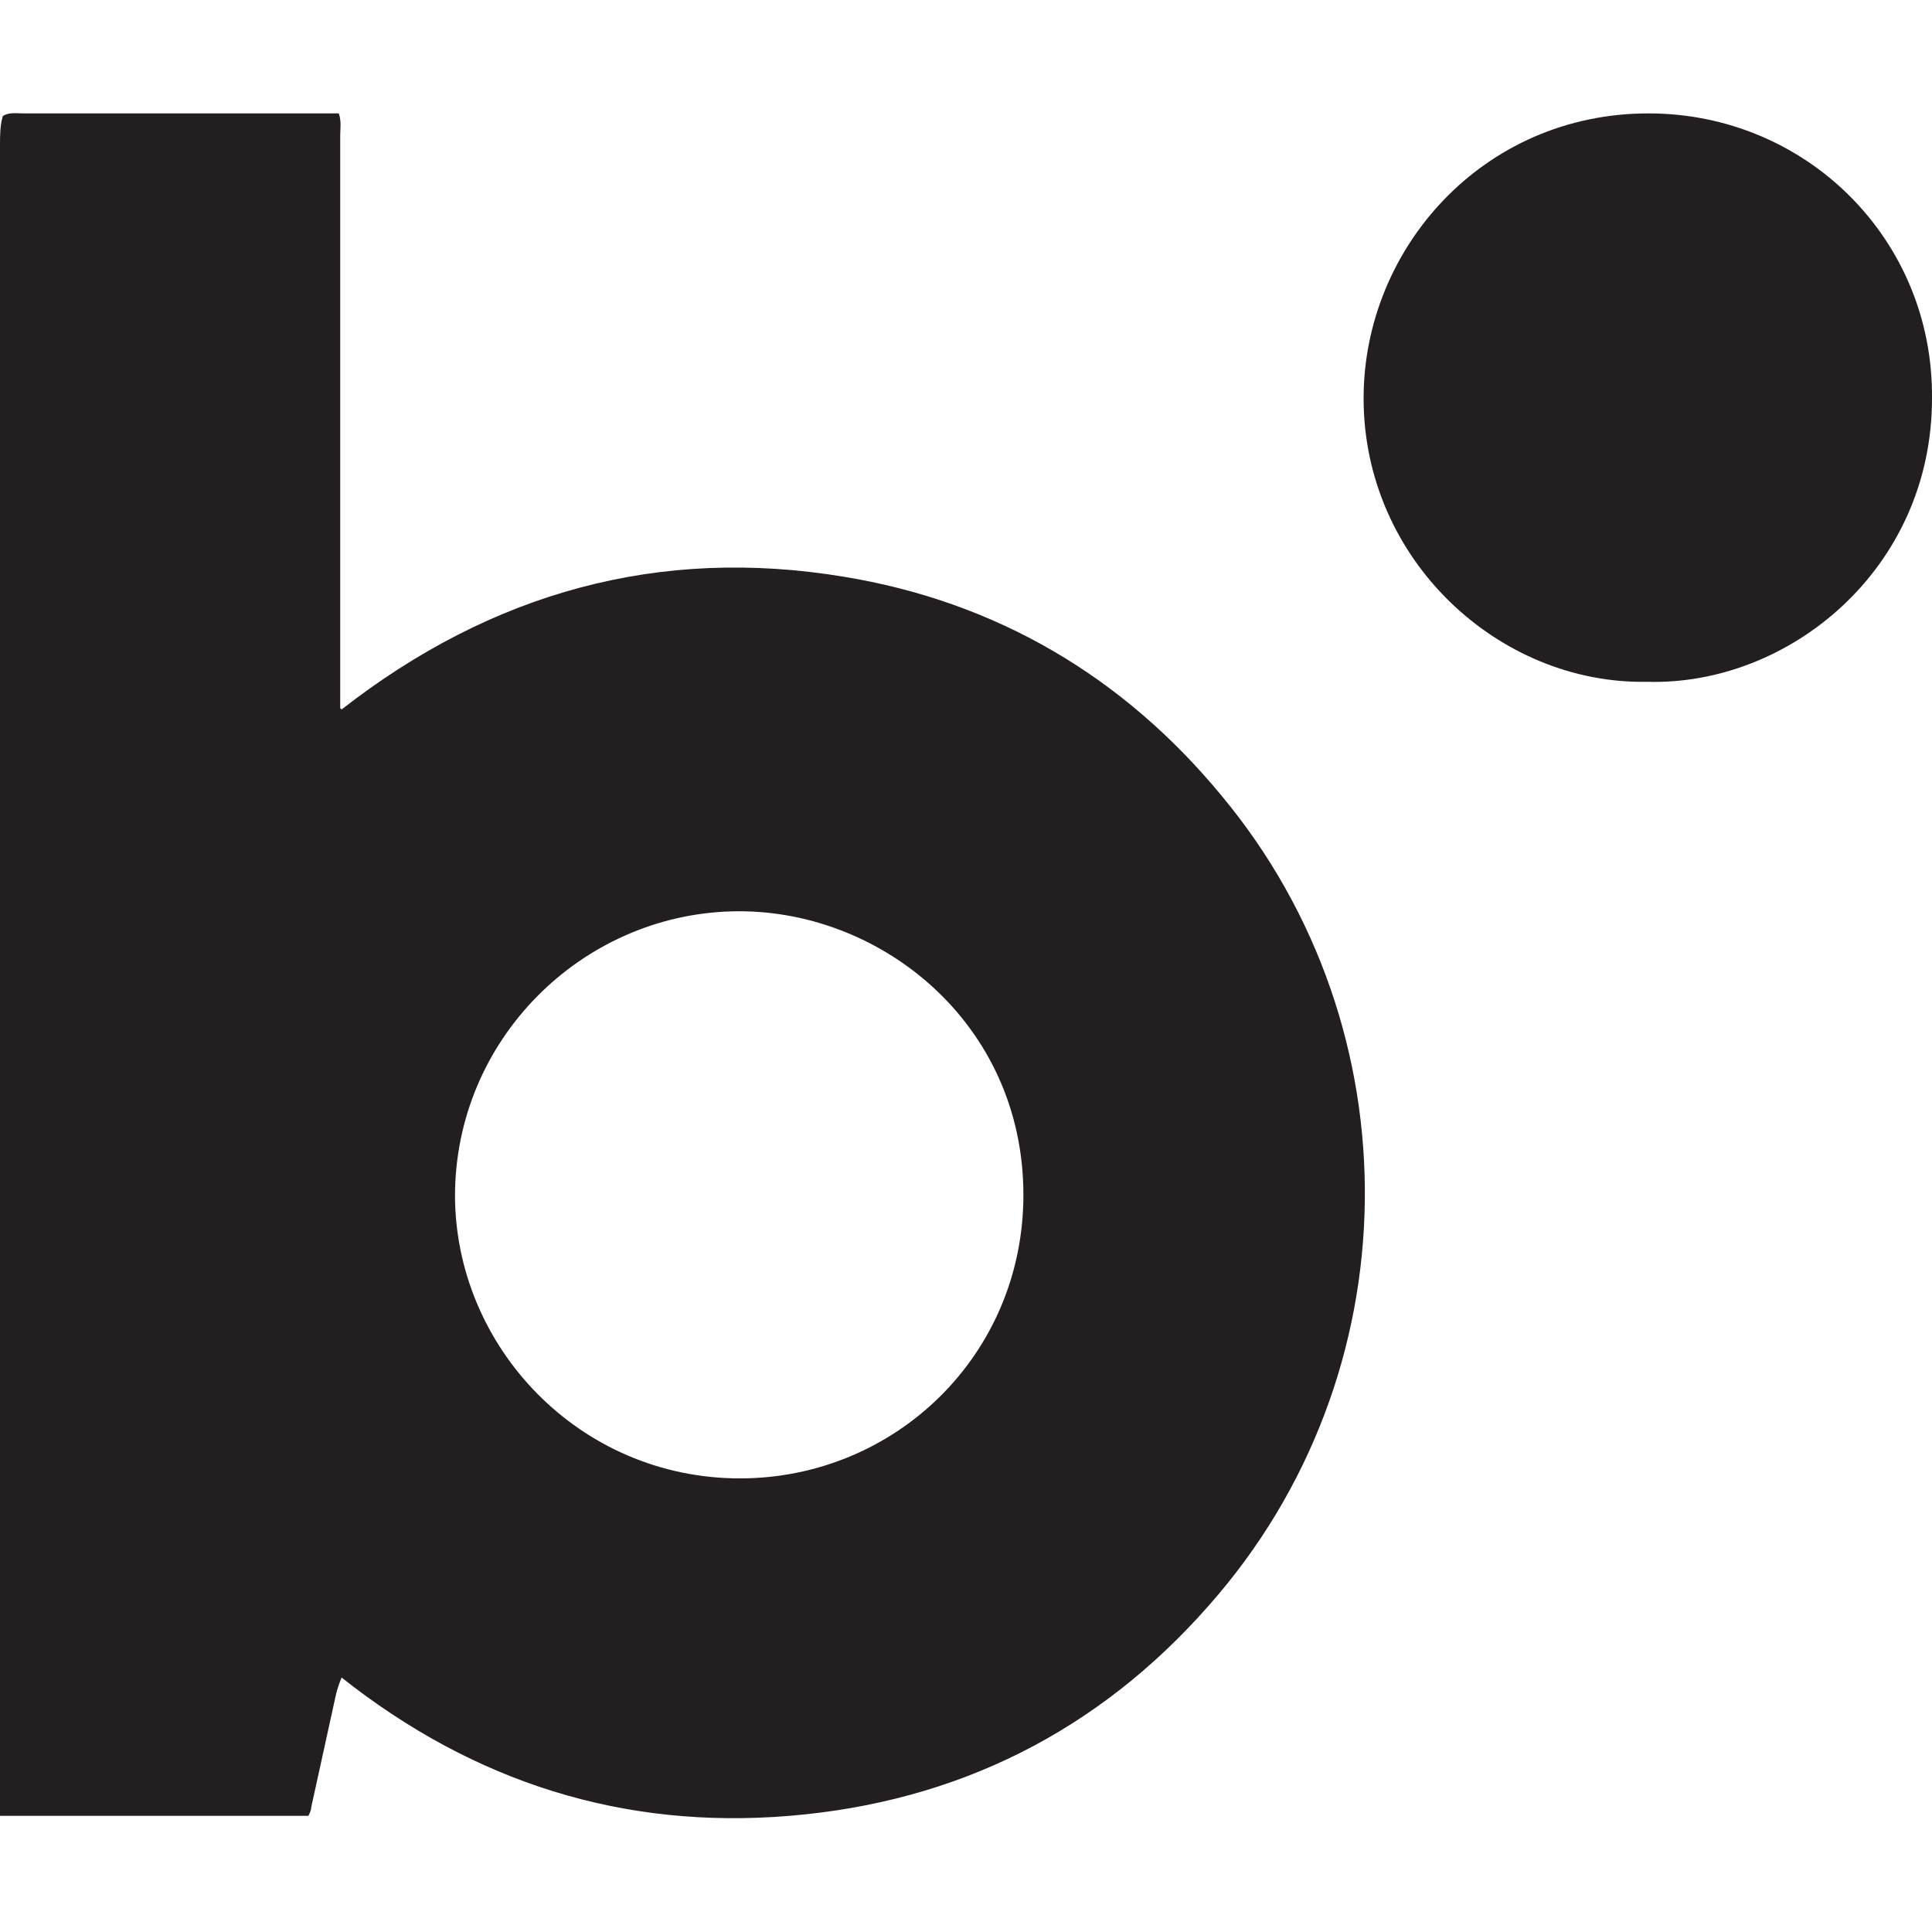 <svg xmlns="http://www.w3.org/2000/svg" height='40px' width="40px" viewBox="0 0 139.7 123.3" version="1.1" id="Layer_1">
  
  <defs>
    <style>
      .st0 {
        fill: #231f20;
      }
    </style>
  </defs>
  <path d="M32.9,78.2c0,11,9,20.5,20.6,20.5,11.2,0,20.5-8.9,20.5-20.5,0-12.5-10.5-20.8-21.1-20.5-10.9.3-20,9.3-20,20.6M24.7,43.1c10.9-8.5,23-11.8,36.3-9.6,11,1.8,20.2,7.2,27.3,15.8,14.1,16.9,13.9,41.9-.9,58.6-8,9.1-18.2,14.2-30.3,15.2-12,1-22.8-2.4-32.4-10-.2.5-.3.8-.4,1.2-.6,2.7-1.2,5.5-1.8,8.2,0,.2-.1.4-.2.6-.3,0-.6,0-.9,0-6.8,0-13.6,0-20.4,0-.3,0-.6,0-1,0,0-.3-.1-.6-.1-.9,0-.4,0-.9,0-1.3C0,81.4,0,41.9,0,2.3,0,1.6,0,.9.2.2.6-.1,1.2,0,1.7,0c7.1,0,14.2,0,21.3,0,.5,0,1,0,1.5,0,.2.6.1,1.1.1,1.6,0,9.5,0,19,0,28.5v12.9Z" class="st0"/>
  <path d="M119.1,41.1c-10.7.2-20.5-8.8-20.5-20.5C98.6,9.8,107.2,0,119.2,0c11.4,0,20.6,9.1,20.5,20.6,0,12.4-10.4,20.8-20.6,20.5" class="st0"/>
</svg>